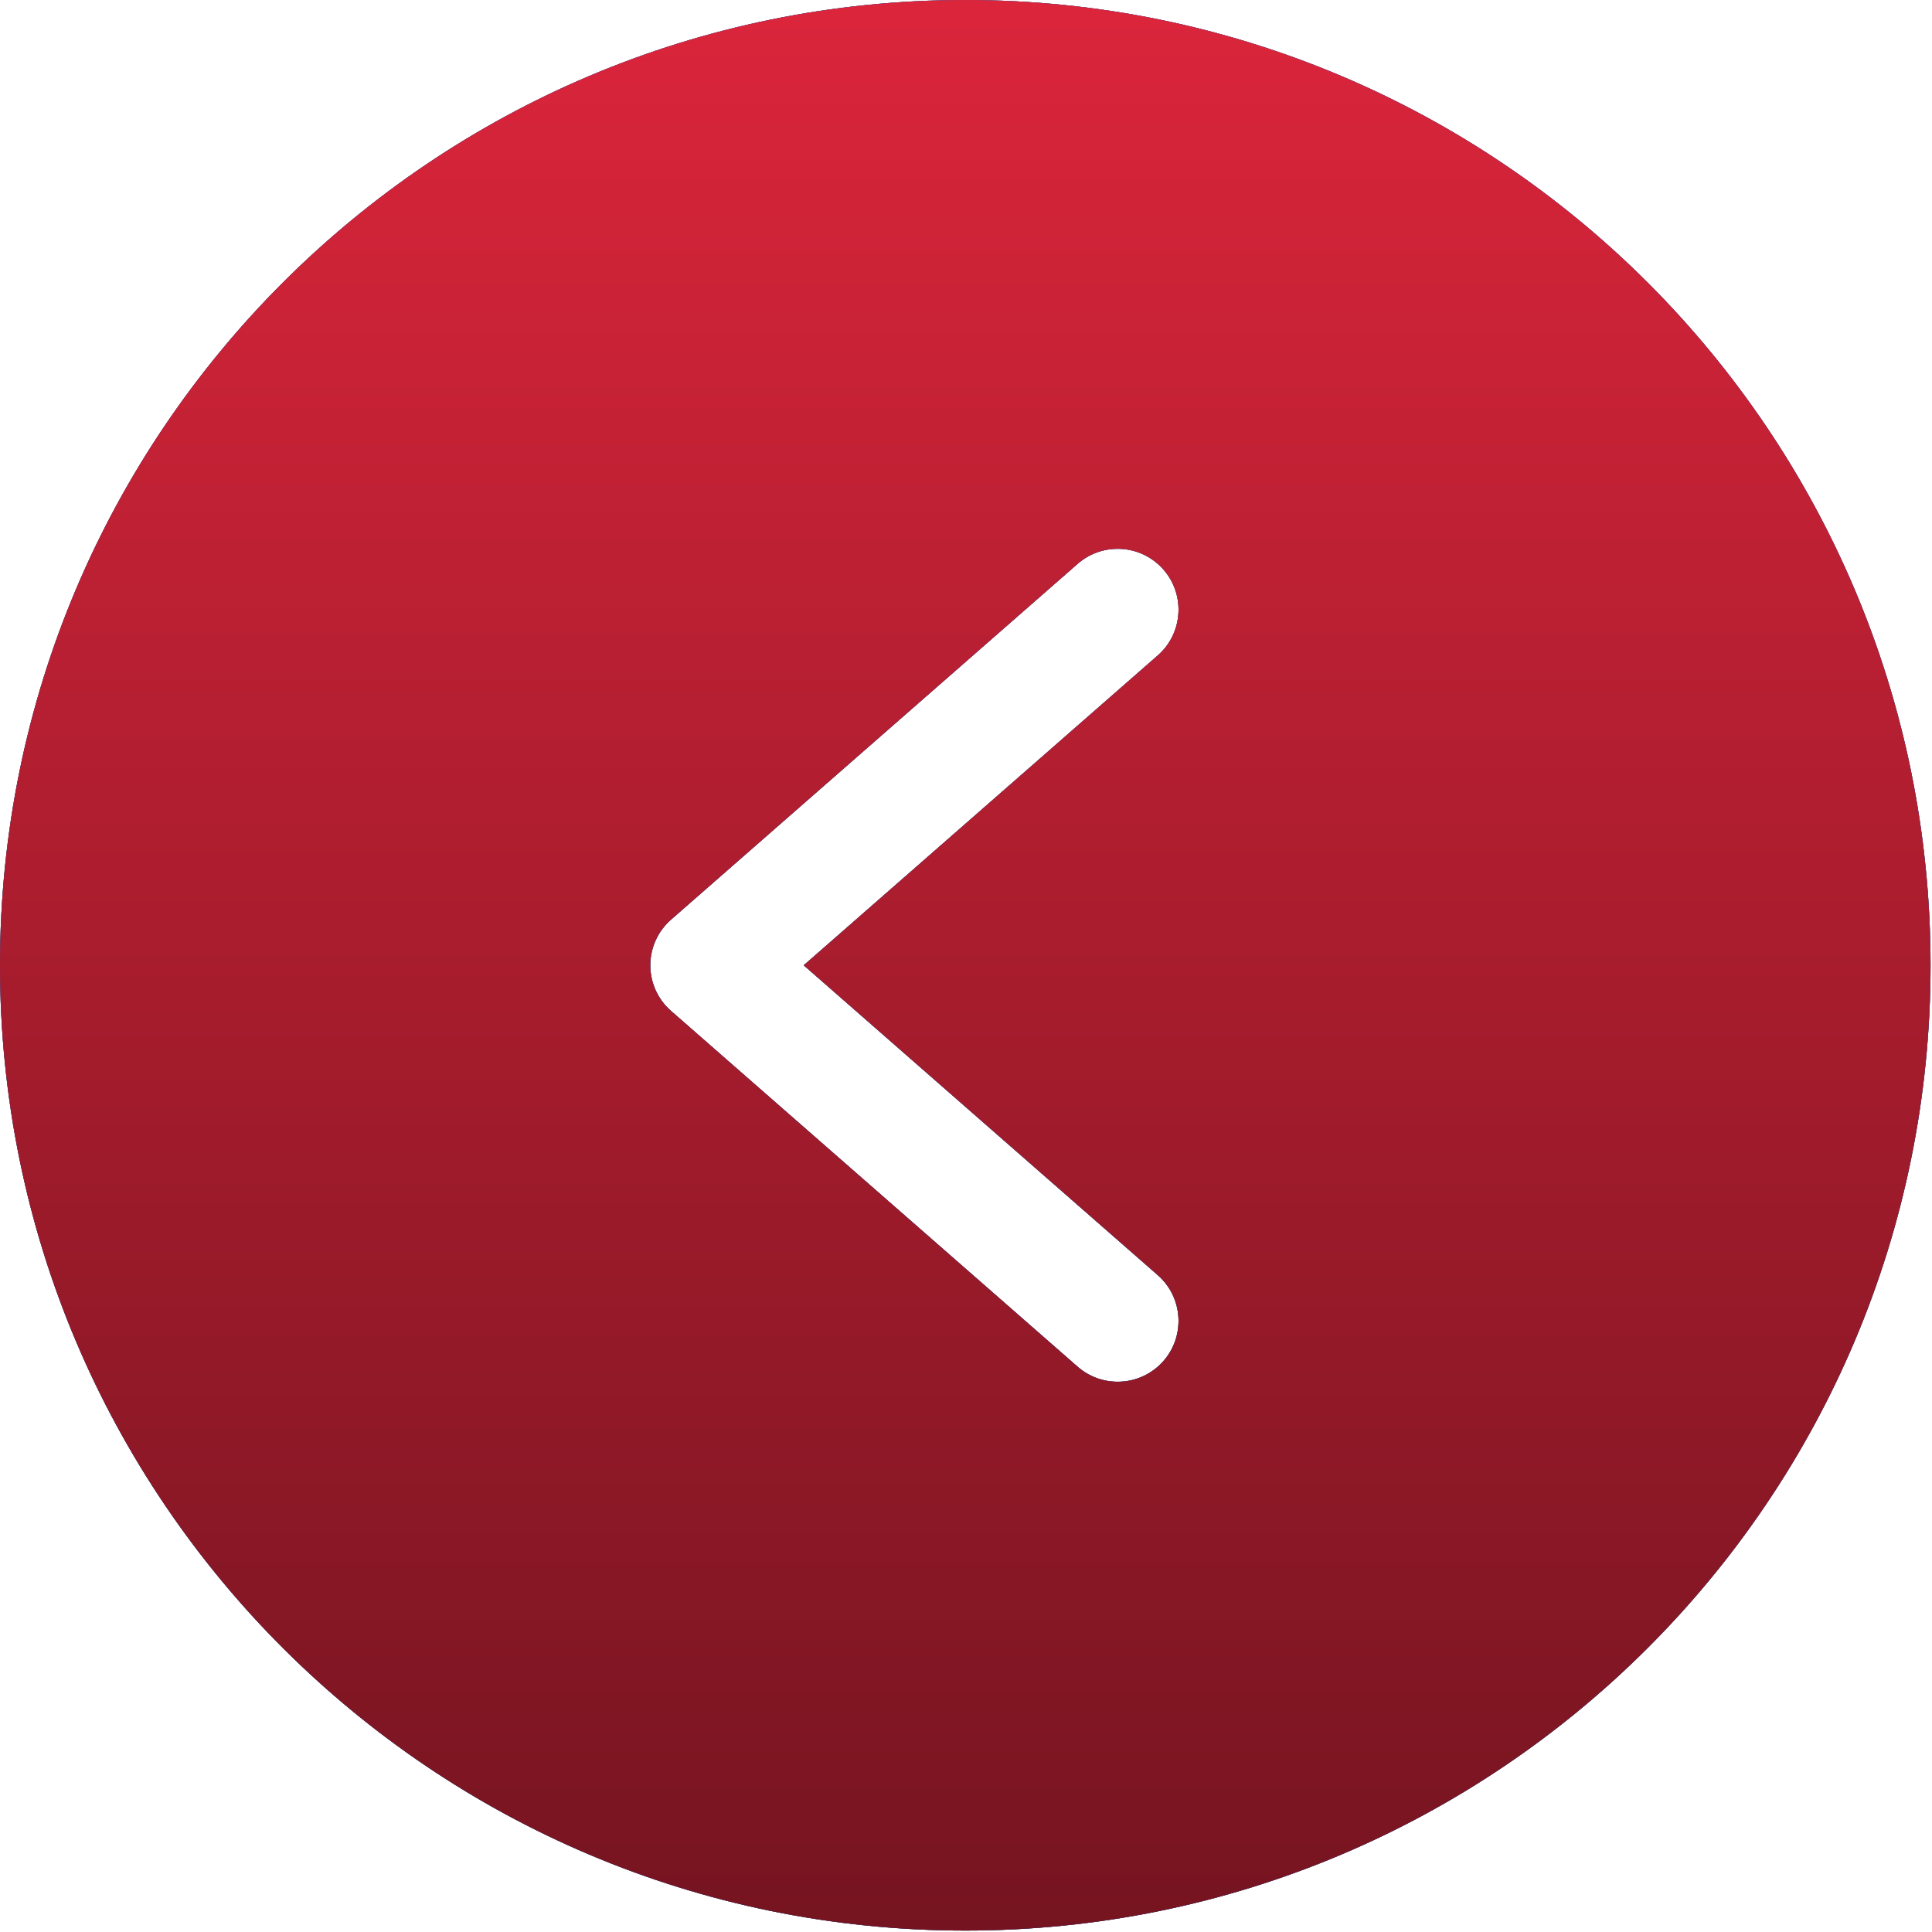<?xml version="1.0" encoding="UTF-8"?> <svg xmlns="http://www.w3.org/2000/svg" width="298" height="298" viewBox="0 0 298 298" fill="none"><path d="M297.777 148.89C297.777 231.12 231.116 297.778 148.887 297.778C66.658 297.778 -0 231.12 -0 148.89C-0 66.661 66.658 0 148.887 0C231.116 0 297.777 66.661 297.777 148.89ZM166.206 86.982L103.517 141.837C101.476 143.613 100.302 146.184 100.302 148.89C100.302 151.594 101.476 154.168 103.517 155.941L166.206 210.796C170.1 214.214 176.032 213.829 179.45 209.935C182.868 206.038 182.483 200.109 178.589 196.691L123.969 148.89L178.589 101.089C182.483 97.668 182.868 91.74 179.45 87.845C176.032 83.948 170.1 83.564 166.206 86.982Z" fill="black"></path><path d="M297.777 148.89C297.777 231.12 231.116 297.778 148.887 297.778C66.658 297.778 -0 231.12 -0 148.89C-0 66.661 66.658 0 148.887 0C231.116 0 297.777 66.661 297.777 148.89ZM166.206 86.982L103.517 141.837C101.476 143.613 100.302 146.184 100.302 148.89C100.302 151.594 101.476 154.168 103.517 155.941L166.206 210.796C170.1 214.214 176.032 213.829 179.45 209.935C182.868 206.038 182.483 200.109 178.589 196.691L123.969 148.89L178.589 101.089C182.483 97.668 182.868 91.74 179.45 87.845C176.032 83.948 170.1 83.564 166.206 86.982Z" fill="url(#paint0_linear_48_46357)"></path><path d="M297.777 148.89C297.777 231.12 231.116 297.778 148.887 297.778C66.658 297.778 -0 231.12 -0 148.89C-0 66.661 66.658 0 148.887 0C231.116 0 297.777 66.661 297.777 148.89ZM166.206 86.982L103.517 141.837C101.476 143.613 100.302 146.184 100.302 148.89C100.302 151.594 101.476 154.168 103.517 155.941L166.206 210.796C170.1 214.214 176.032 213.829 179.45 209.935C182.868 206.038 182.483 200.109 178.589 196.691L123.969 148.89L178.589 101.089C182.483 97.668 182.868 91.74 179.45 87.845C176.032 83.948 170.1 83.564 166.206 86.982Z" fill="url(#paint1_linear_48_46357)"></path><defs><linearGradient id="paint0_linear_48_46357" x1="297.777" y1="17.673" x2="-164.437" y2="879.902" gradientUnits="userSpaceOnUse"><stop stop-color="#2B7AF5"></stop><stop offset="1" stop-color="#19478F"></stop></linearGradient><linearGradient id="paint1_linear_48_46357" x1="148.888" y1="0" x2="148.888" y2="297.778" gradientUnits="userSpaceOnUse"><stop stop-color="#DB253B"></stop><stop offset="1" stop-color="#751420"></stop></linearGradient></defs></svg> 